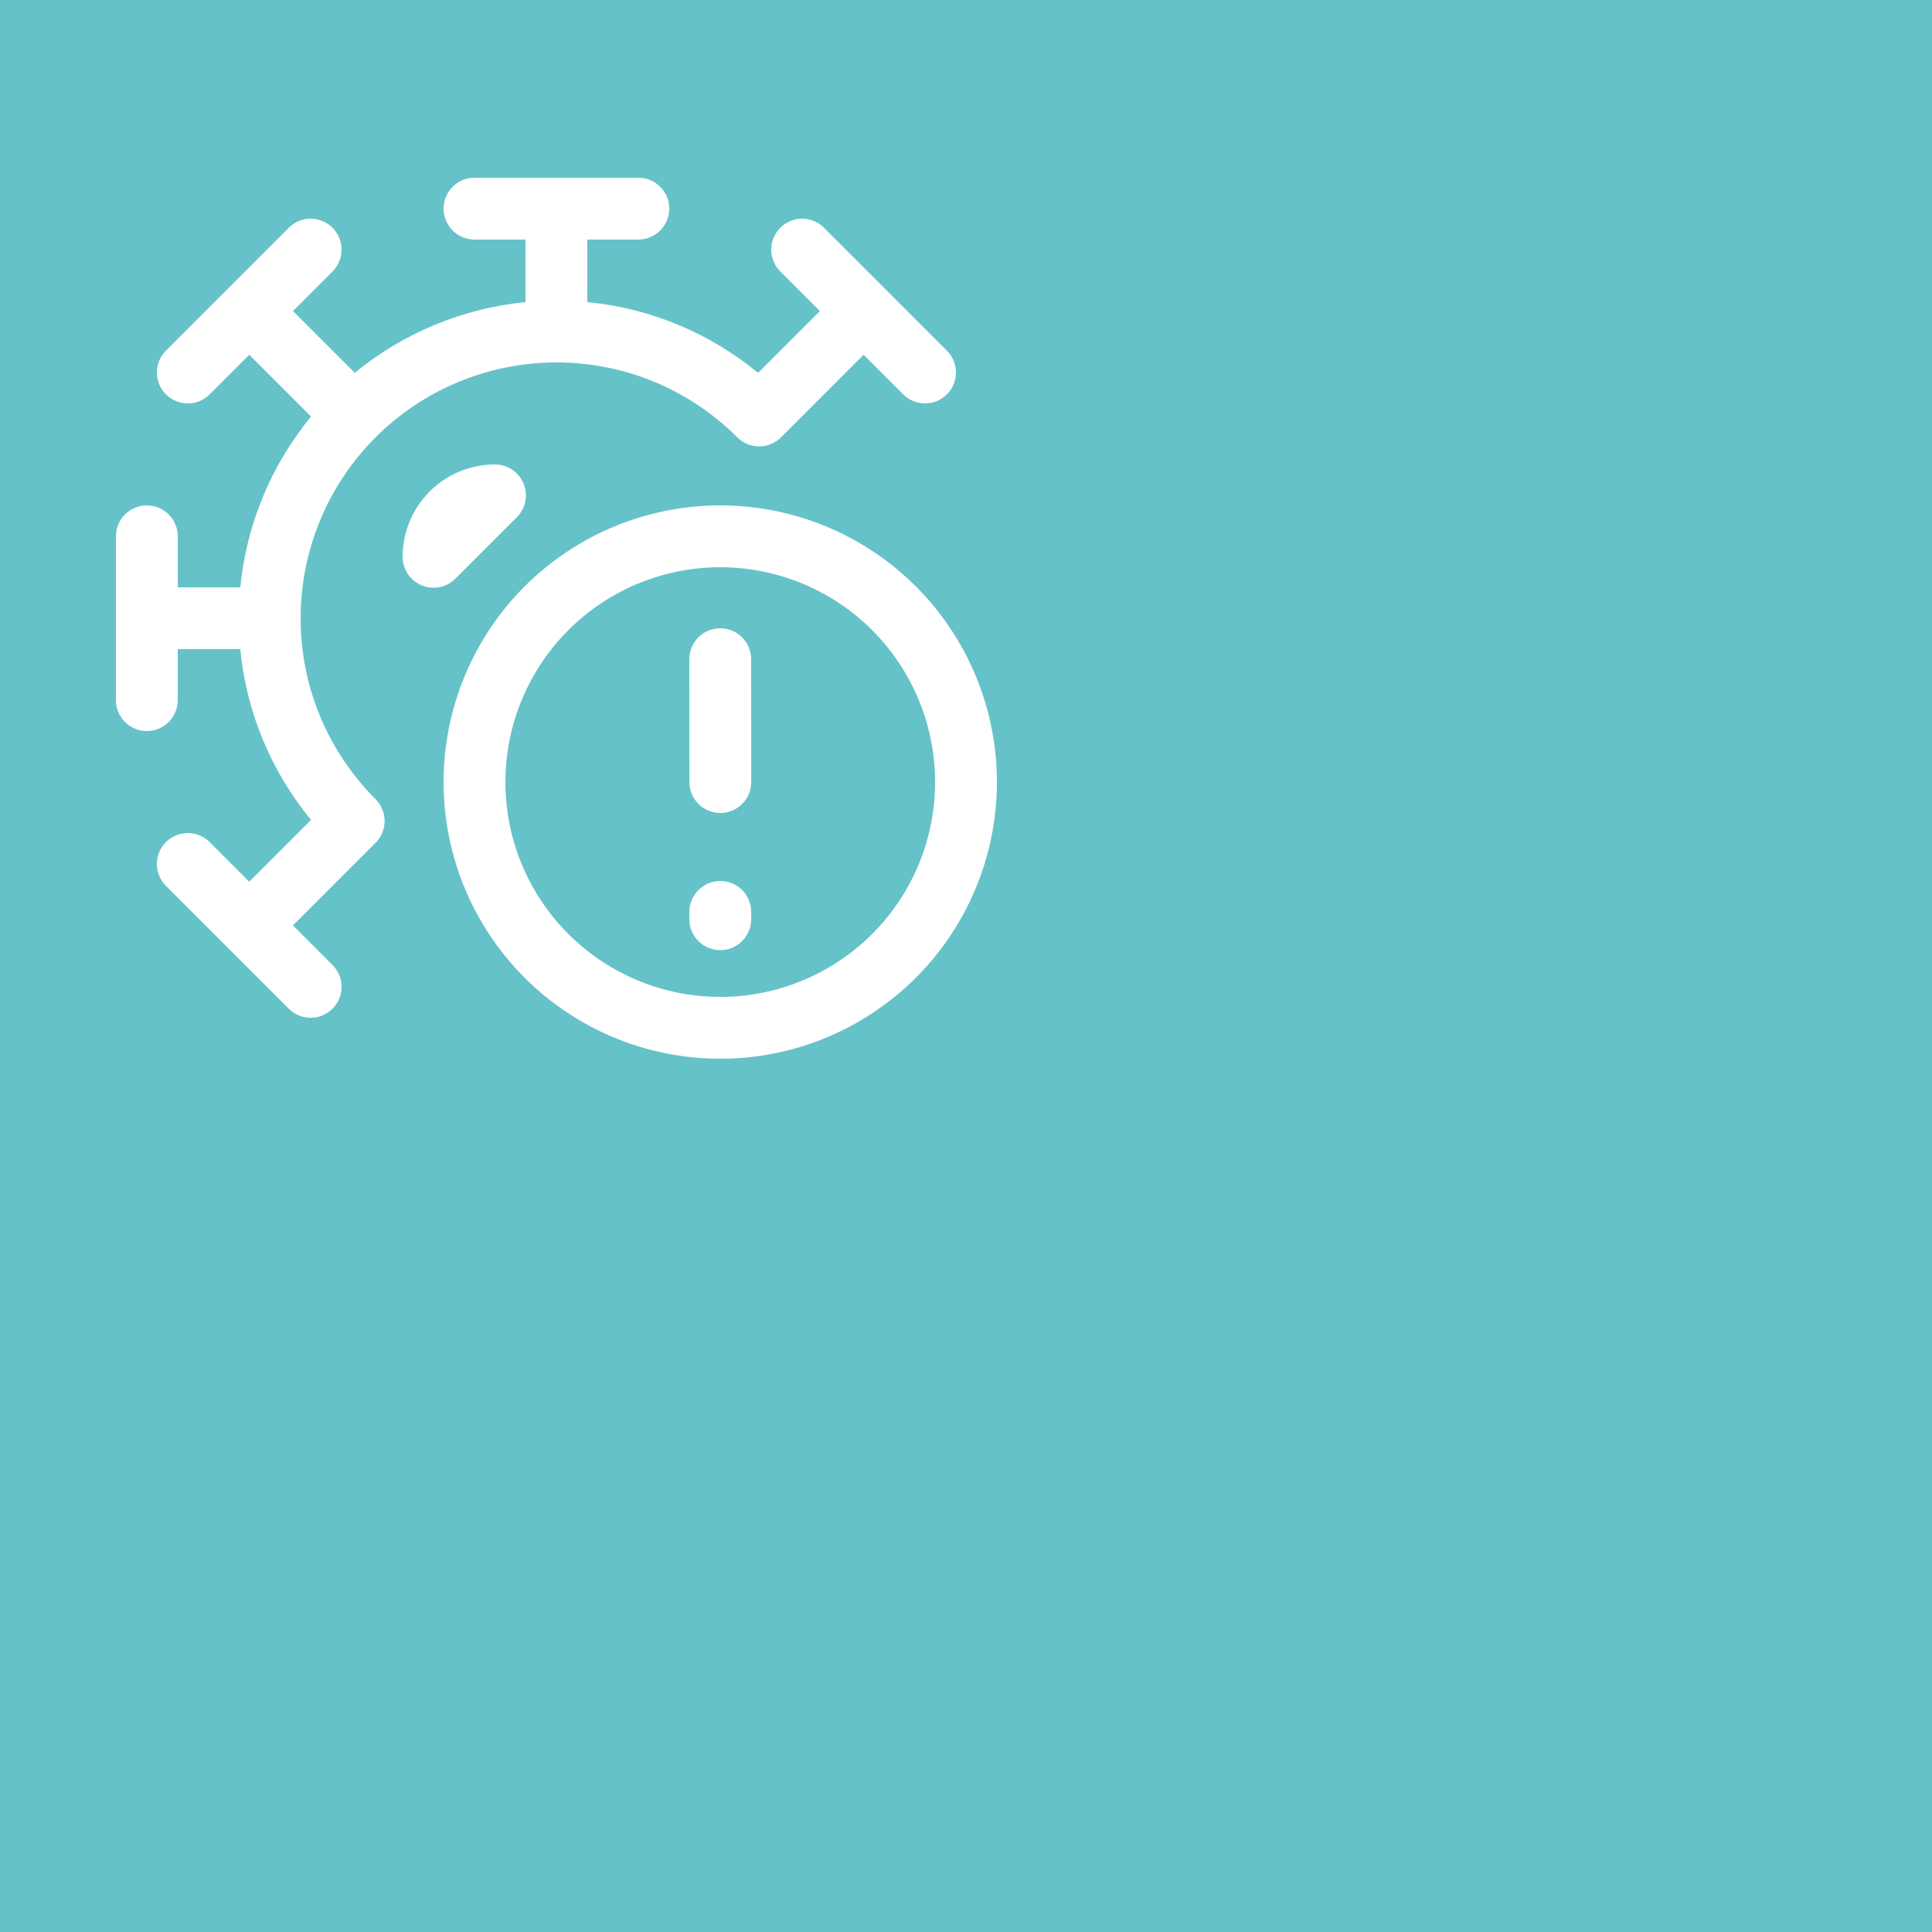 <?xml version="1.0" encoding="UTF-8"?> <svg xmlns="http://www.w3.org/2000/svg" width="1000" height="1000" viewBox="0 0 1000 1000" fill="none"> <rect width="1000" height="1000" fill="#66C2C9"></rect> <path fill-rule="evenodd" clip-rule="evenodd" d="M229.6 108C229.6 99.163 236.764 92 245.6 92H330.4C339.237 92 346.4 99.163 346.4 108C346.4 116.837 339.237 124 330.4 124H304V156.37C337.392 159.599 367.87 172.826 392.388 192.985L424.373 161L403.886 140.514C397.638 134.265 397.638 124.135 403.886 117.886C410.135 111.638 420.265 111.638 426.514 117.886L490.114 181.486C496.362 187.735 496.362 197.865 490.114 204.114C483.865 210.362 473.735 210.362 467.486 204.114L447 183.627L404.254 226.374C398.007 232.62 387.88 232.622 381.631 226.378C357.644 202.411 324.563 187.6 288 187.6C252.885 187.6 219.209 201.549 194.379 226.379C169.549 251.209 155.6 284.885 155.6 320C155.6 356.563 170.411 389.644 194.378 413.631C200.622 419.88 200.62 430.007 194.374 436.254L151.627 479L172.114 499.486C178.362 505.735 178.362 515.865 172.114 522.114C165.865 528.362 155.735 528.362 149.486 522.114L85.886 458.514C79.638 452.265 79.638 442.135 85.886 435.886C92.135 429.638 102.265 429.638 108.514 435.886L129 456.373L160.985 424.388C140.826 399.87 127.599 369.392 124.37 336H92V362.4C92 371.237 84.837 378.4 76 378.4C67.163 378.4 60 371.237 60 362.4V277.6C60 268.764 67.163 261.6 76 261.6C84.837 261.6 92 268.764 92 277.6V304H124.38C127.55 271.567 140.298 240.792 160.989 215.617L129 183.627L108.514 204.114C102.265 210.362 92.135 210.362 85.886 204.114C79.638 197.865 79.638 187.735 85.886 181.486L149.486 117.886C155.735 111.638 165.865 111.638 172.114 117.886C178.362 124.135 178.362 134.265 172.114 140.514L151.627 161L183.617 192.989C208.792 172.298 239.567 159.55 272 156.38V124H245.6C236.764 124 229.6 116.837 229.6 108ZM222.4 254.4C231.365 245.436 243.523 240.4 256.2 240.4C262.671 240.4 268.506 244.298 270.982 250.277C273.459 256.256 272.09 263.138 267.514 267.714L235.714 299.514C231.138 304.09 224.256 305.459 218.277 302.982C212.298 300.506 208.4 294.671 208.4 288.2C208.4 275.523 213.436 263.365 222.4 254.4ZM372.8 293.6C343.308 293.6 315.024 305.316 294.17 326.17C273.316 347.024 261.6 375.308 261.6 404.8C261.6 434.292 273.316 462.576 294.17 483.43C315.024 504.284 343.308 516 372.8 516C402.292 516 430.576 504.284 451.43 483.43C472.284 462.576 484 434.292 484 404.8C484 375.308 472.284 347.024 451.43 326.17C430.576 305.316 402.292 293.6 372.8 293.6ZM271.542 303.542C298.398 276.687 334.821 261.6 372.8 261.6C410.779 261.6 447.203 276.687 474.058 303.542C500.913 330.398 516 366.821 516 404.8C516 442.779 500.913 479.203 474.058 506.058C447.203 532.913 410.779 548 372.8 548C334.821 548 298.398 532.913 271.542 506.058C244.687 479.203 229.6 442.779 229.6 404.8C229.6 366.821 244.687 330.398 271.542 303.542ZM372.795 325.2C381.631 325.197 388.797 332.358 388.8 341.195L388.821 404.795C388.824 413.631 381.663 420.797 372.827 420.8C363.99 420.803 356.824 413.642 356.821 404.805L356.8 341.205C356.797 332.369 363.958 325.203 372.795 325.2ZM372.811 456C381.647 456 388.811 463.163 388.811 472V475.8C388.811 484.637 381.647 491.8 372.811 491.8C363.974 491.8 356.811 484.637 356.811 475.8V472C356.811 463.163 363.974 456 372.811 456Z" fill="white"></path> </svg> 